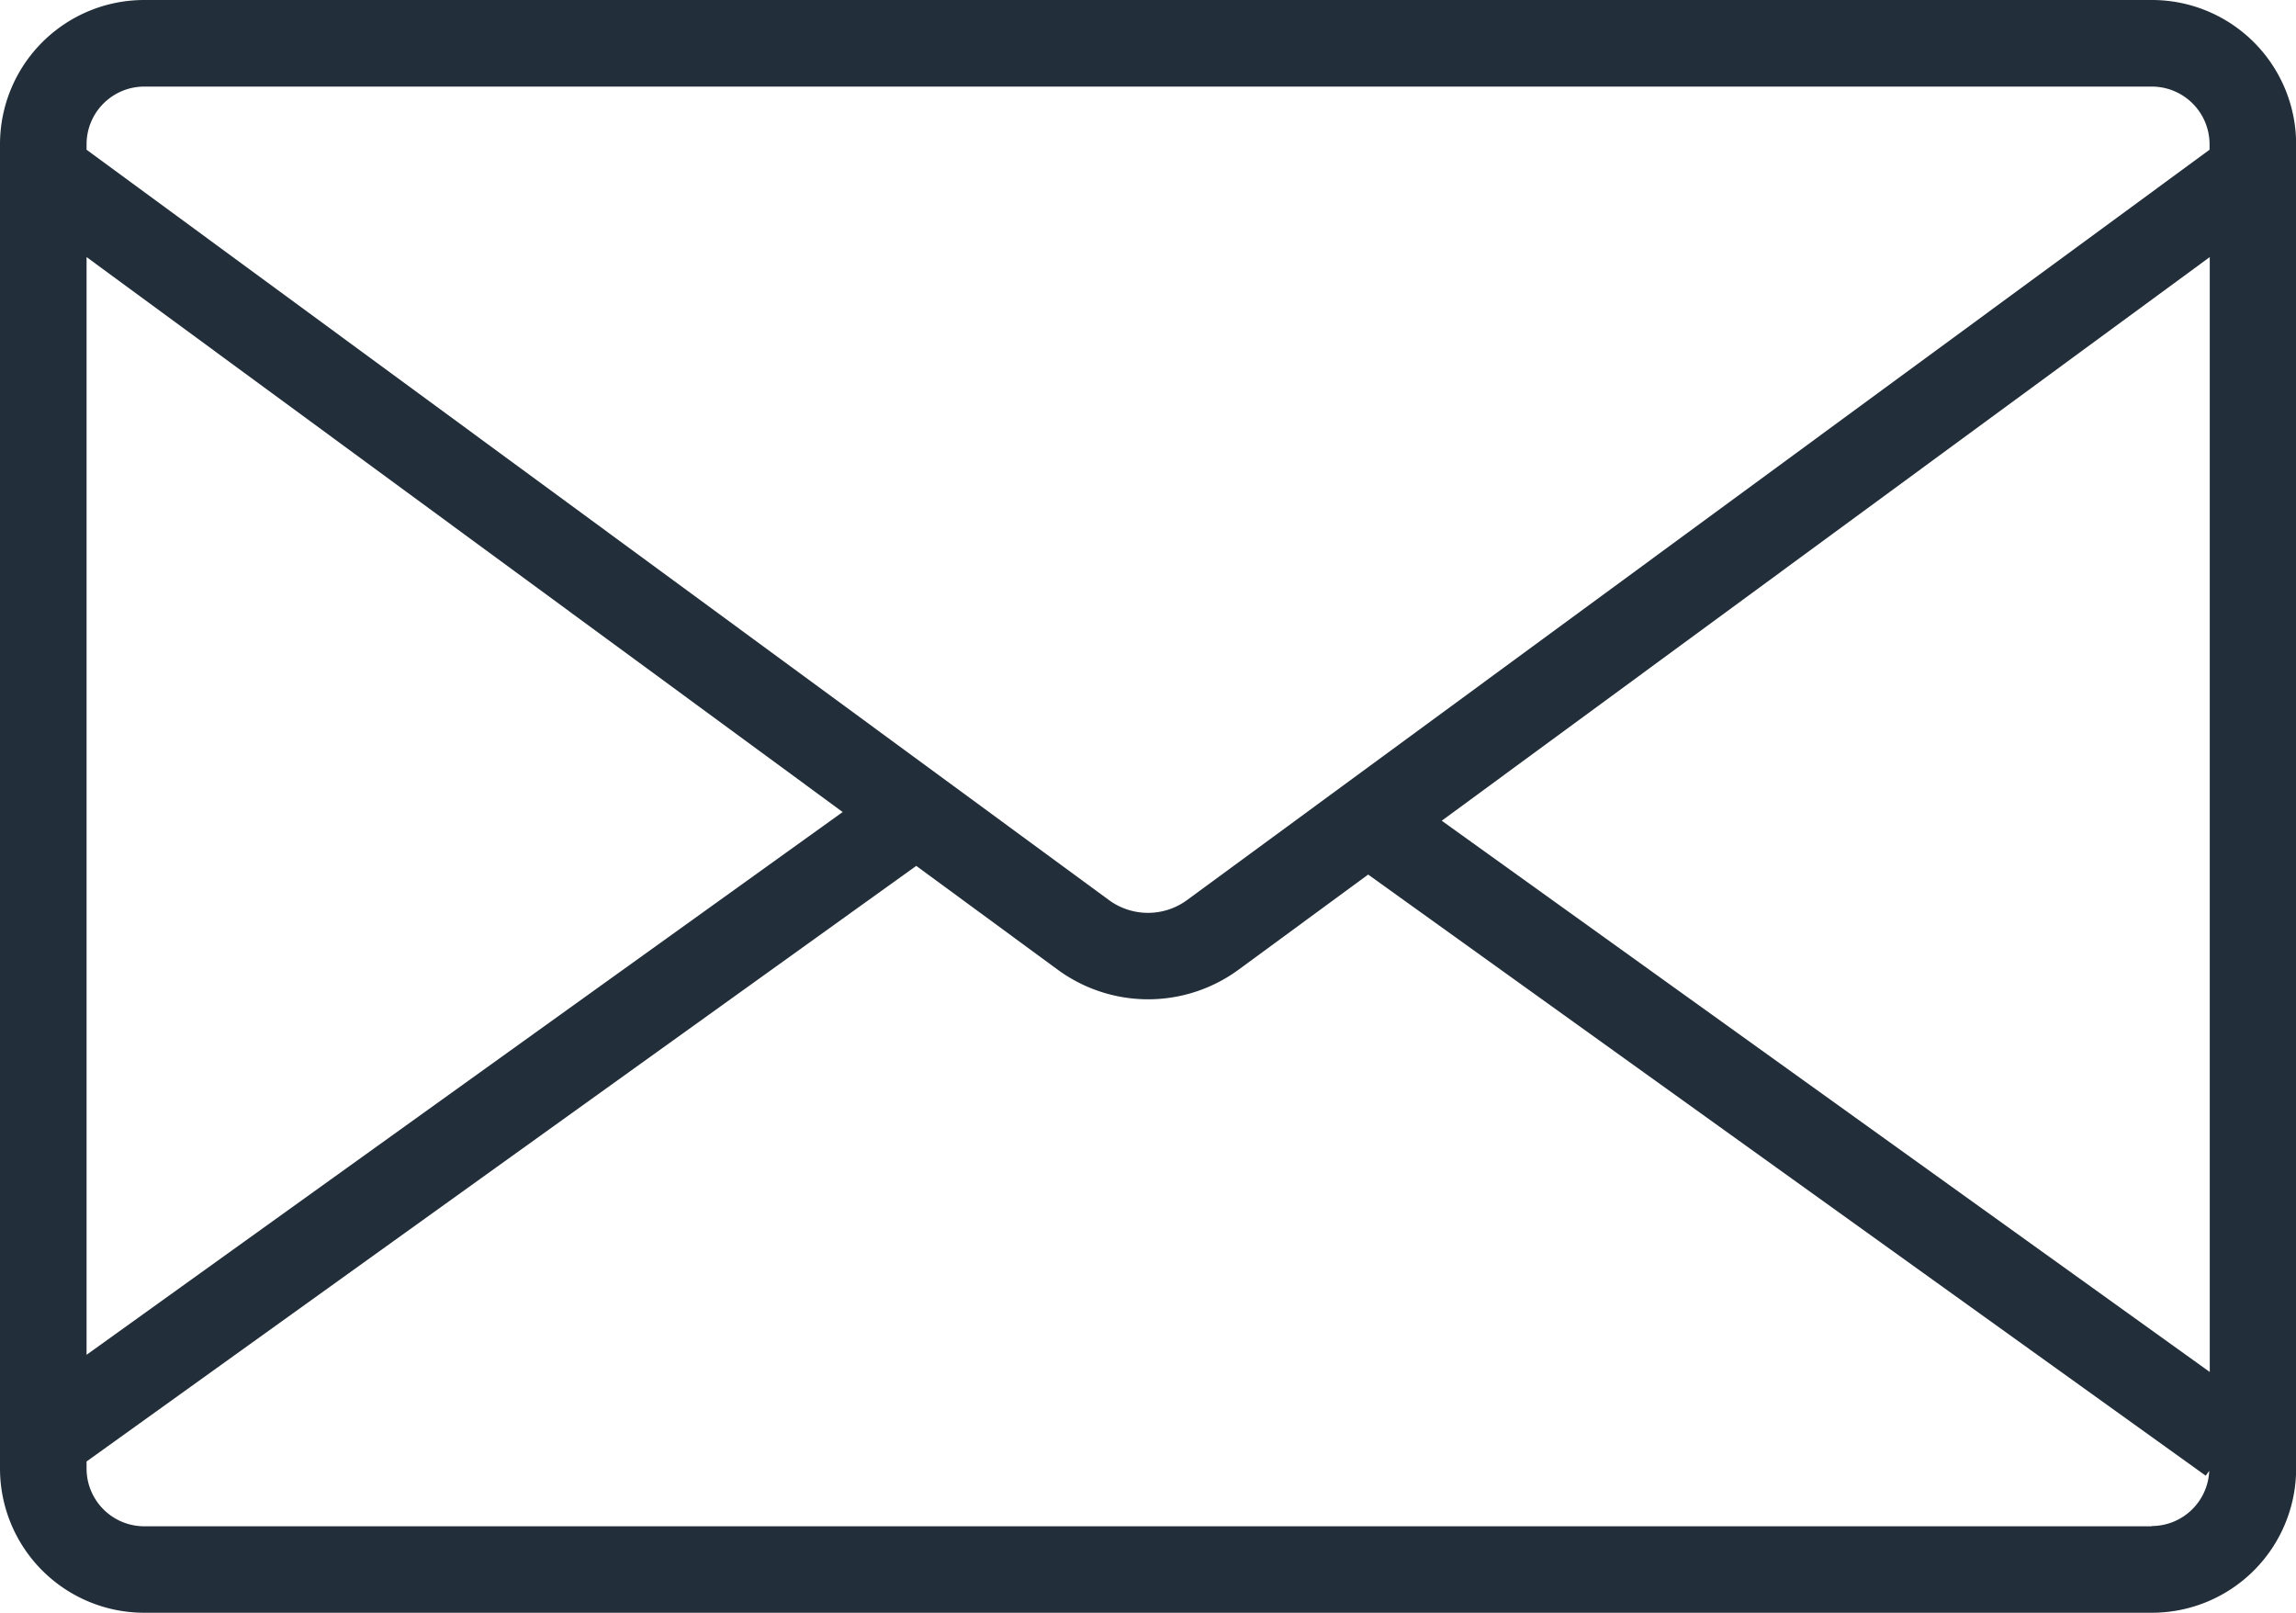 <svg id="Icon_mail" data-name="Icon mail" xmlns="http://www.w3.org/2000/svg" xmlns:xlink="http://www.w3.org/1999/xlink" width="34.08" height="23.934" viewBox="0 0 34.08 23.934">
  <defs>
    <clipPath id="clip-path">
      <rect id="Rectangle_55" data-name="Rectangle 55" width="34.08" height="23.934" fill="none"/>
    </clipPath>
  </defs>
  <g id="Group_232" data-name="Group 232">
    <g id="Group_232-2" data-name="Group 232" clip-path="url(#clip-path)">
      <path id="Path_100" data-name="Path 100" d="M31.939,0H2.141A2.141,2.141,0,0,0,0,2.141V21.793a2.141,2.141,0,0,0,2.141,2.141h29.8a2.141,2.141,0,0,0,2.141-2.141V2.141A2.141,2.141,0,0,0,31.939,0M21.4,12.18,32.8,3.815V20.361ZM2.141,1.285h29.8a.857.857,0,0,1,.856.856v.081L17.63,13.35a.981.981,0,0,1-1.18,0L1.285,2.222V2.141a.857.857,0,0,1,.856-.856M12.508,12.051,1.285,20.106V3.815Zm19.431,10.6H2.141a.857.857,0,0,1-.856-.856v-.106L13.6,12.85l2.092,1.535a2.27,2.27,0,0,0,2.7,0l1.916-1.406L32.74,21.9l.052-.072a.855.855,0,0,1-.853.819" fill="#222e39"/>
    </g>
  </g>
</svg>

